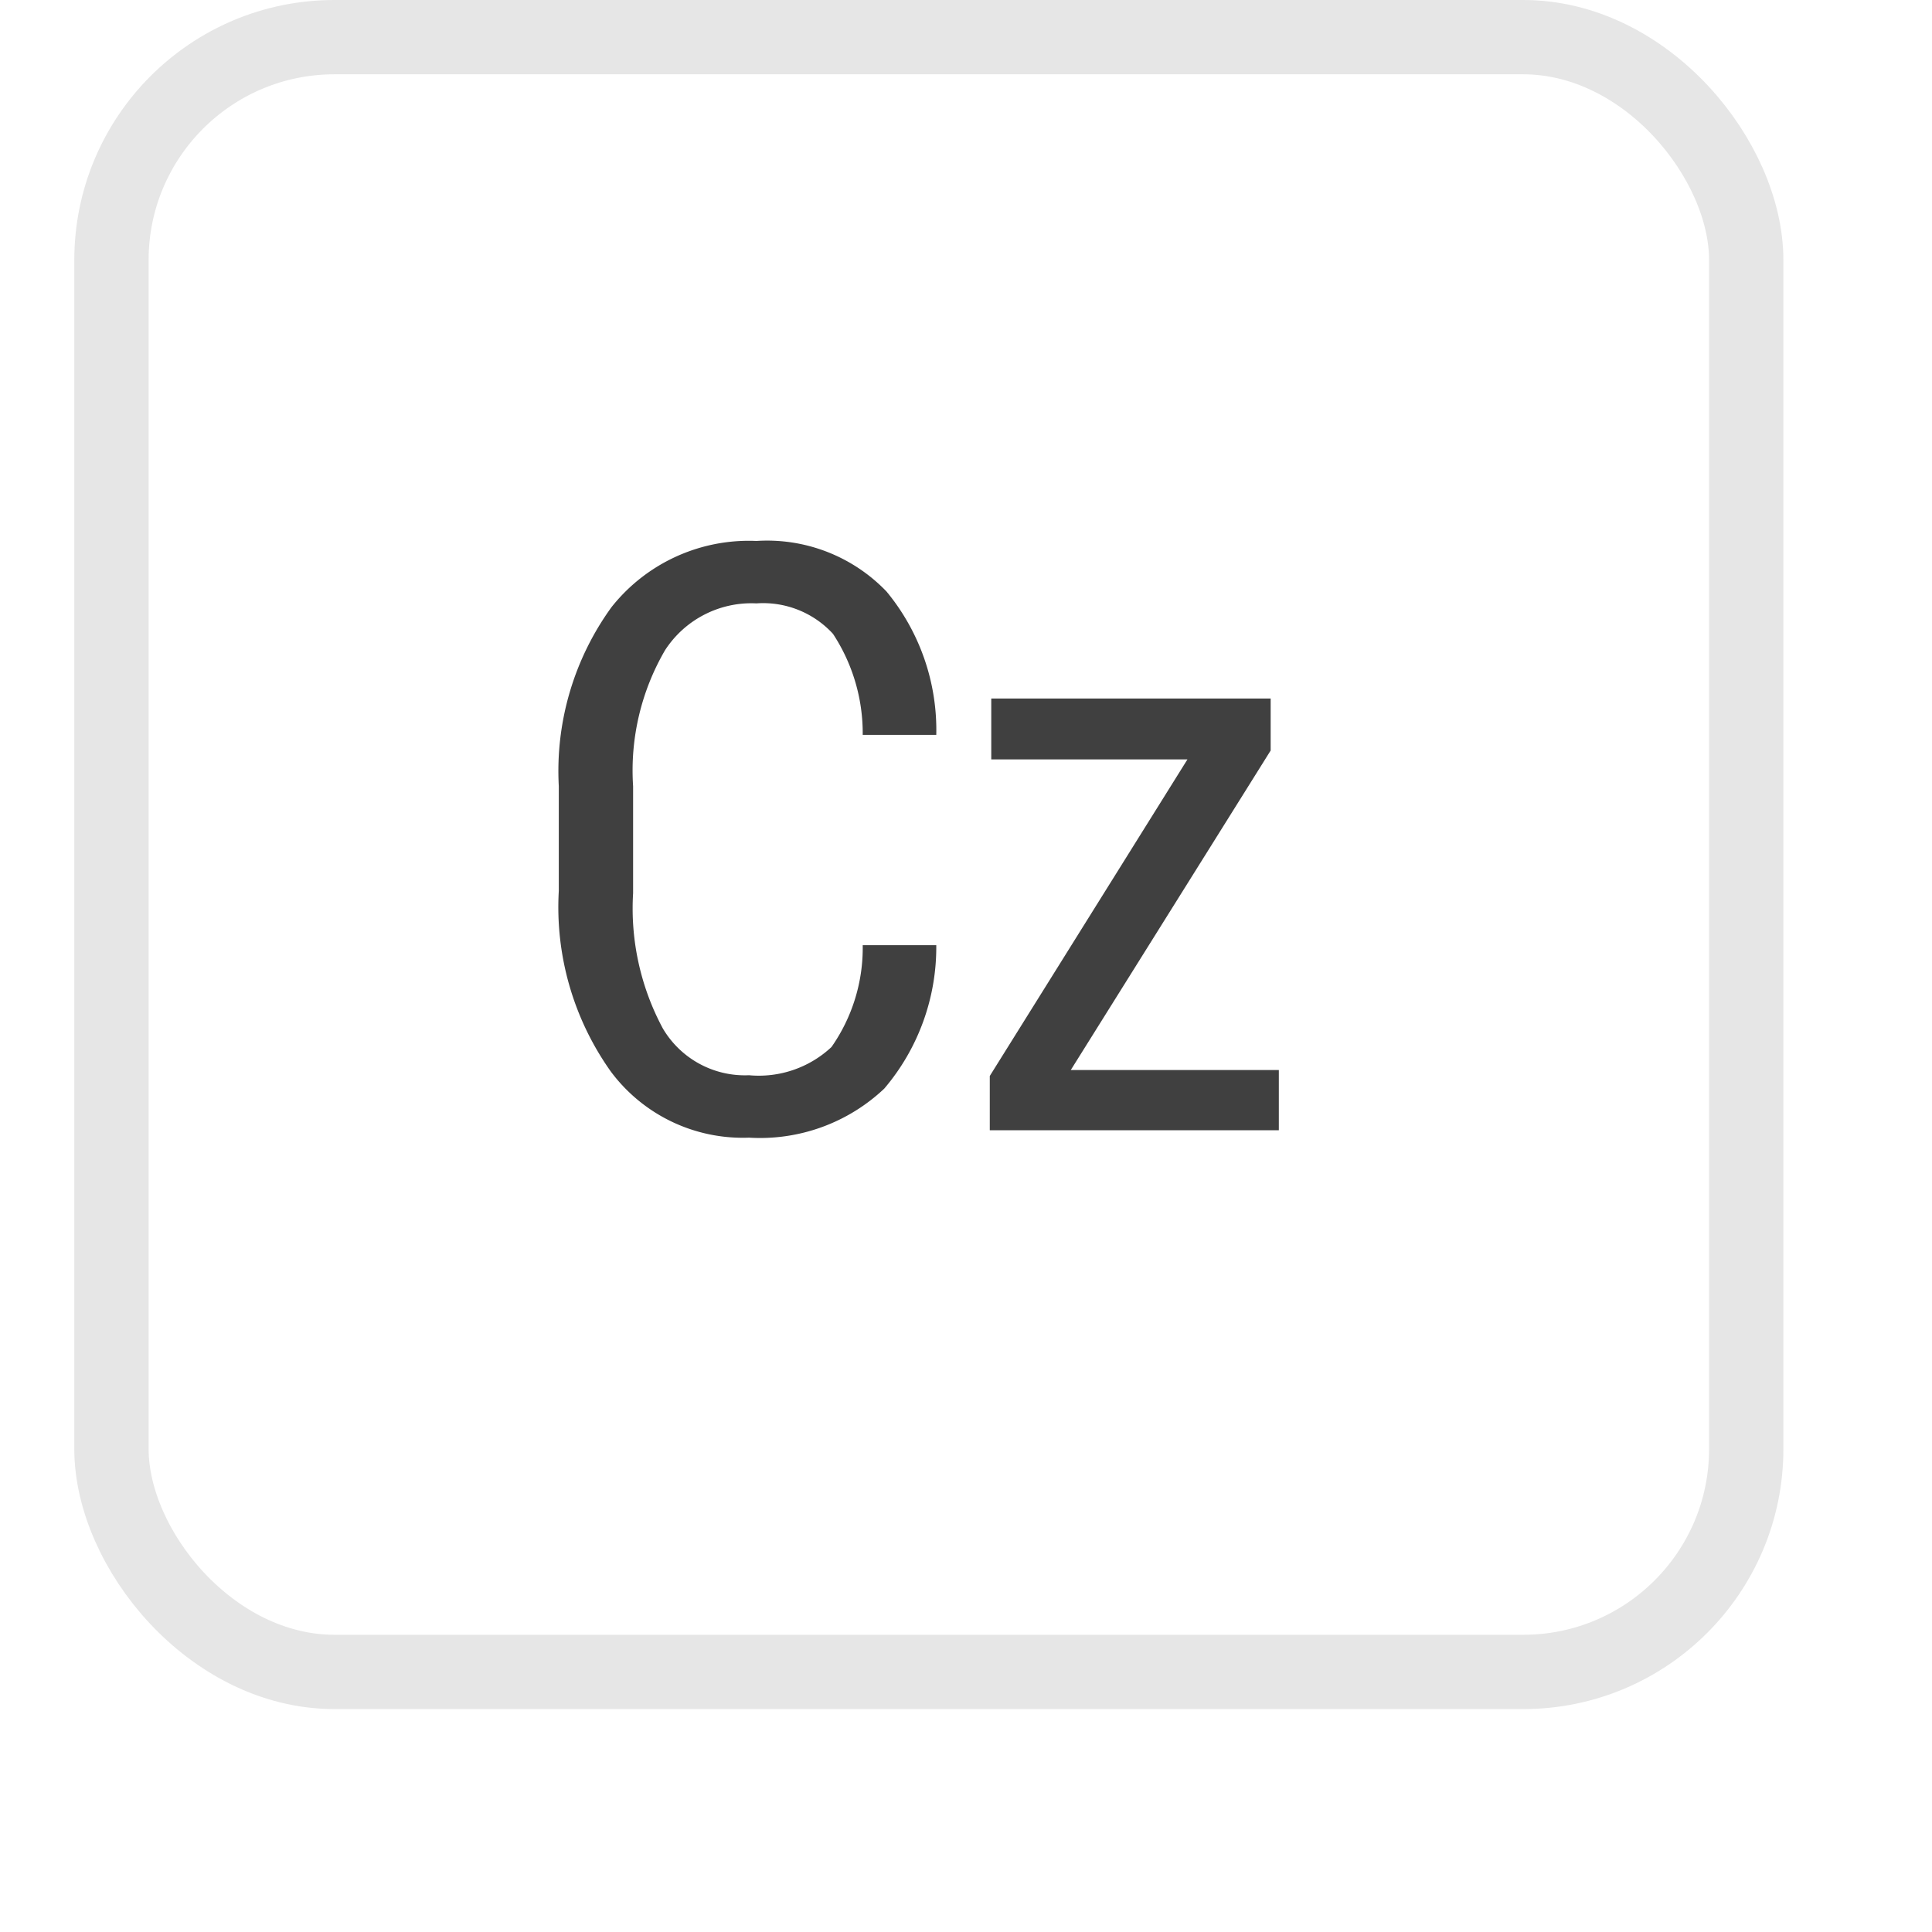 <svg id="CZ" xmlns="http://www.w3.org/2000/svg" xmlns:xlink="http://www.w3.org/1999/xlink" width="26" height="26" viewBox="0 0 26 26">
<defs>
    <style>
      .cls-1 {
        fill: #fff;
        stroke: #e6e6e6;
        stroke-linejoin: round;
        stroke-width: 1px;
        filter: url(#filter);
      }

      .cls-2 {
        fill: #404040;
        fill-rule: evenodd;
      }
    </style>
    <filter id="filter" x="0.5" y="0.5" width="25" height="25" filterUnits="userSpaceOnUse">
      <feOffset result="offset" dy="1" in="SourceAlpha"/>
      <feGaussianBlur result="blur" stdDeviation="1.414"/>
      <feFlood result="flood" flood-opacity="0.06"/>
      <feComposite result="composite" operator="in" in2="blur"/>
      <feBlend result="blend" in="SourceGraphic"/>
    </filter>
  </defs>
  <g style="fill: #fff; filter: url(#filter)">
    <rect id="Rounded_Rectangle_2_copy_67" data-name="Rounded Rectangle 2 copy 67" class="cls-1" x="1.5" y="0.5" width="22" height="22" rx="3" ry="3" style="stroke: inherit; filter: none; fill: inherit"/>
  </g>
  <use xlink:href="#Rounded_Rectangle_2_copy_67" style="stroke: #e6e6e6; filter: none; fill: none"/>
  <path id="Cz-2" data-name="Cz" class="cls-2" d="M1191.11,3853.22a2.326,2.326,0,0,1-.42,1.37,1.431,1.431,0,0,1-1.11.38,1.281,1.281,0,0,1-1.16-.63,3.413,3.413,0,0,1-.4-1.82v-1.44a3.215,3.215,0,0,1,.43-1.83,1.385,1.385,0,0,1,1.23-.63,1.276,1.276,0,0,1,1.03.41,2.437,2.437,0,0,1,.4,1.36h0.99a2.927,2.927,0,0,0-.67-1.93,2.225,2.225,0,0,0-1.75-.68,2.357,2.357,0,0,0-1.95.89,3.759,3.759,0,0,0-.71,2.41v1.41a3.818,3.818,0,0,0,.7,2.43,2.213,2.213,0,0,0,1.86.89,2.434,2.434,0,0,0,1.82-.66,2.938,2.938,0,0,0,.7-1.93h-0.99Zm5.49-2.62v-0.7h-3.76v0.82h2.64l-2.66,4.26v0.73h3.89v-0.81h-2.8Z" transform="translate(-1179.5 -3840.5)"/>
</svg>
